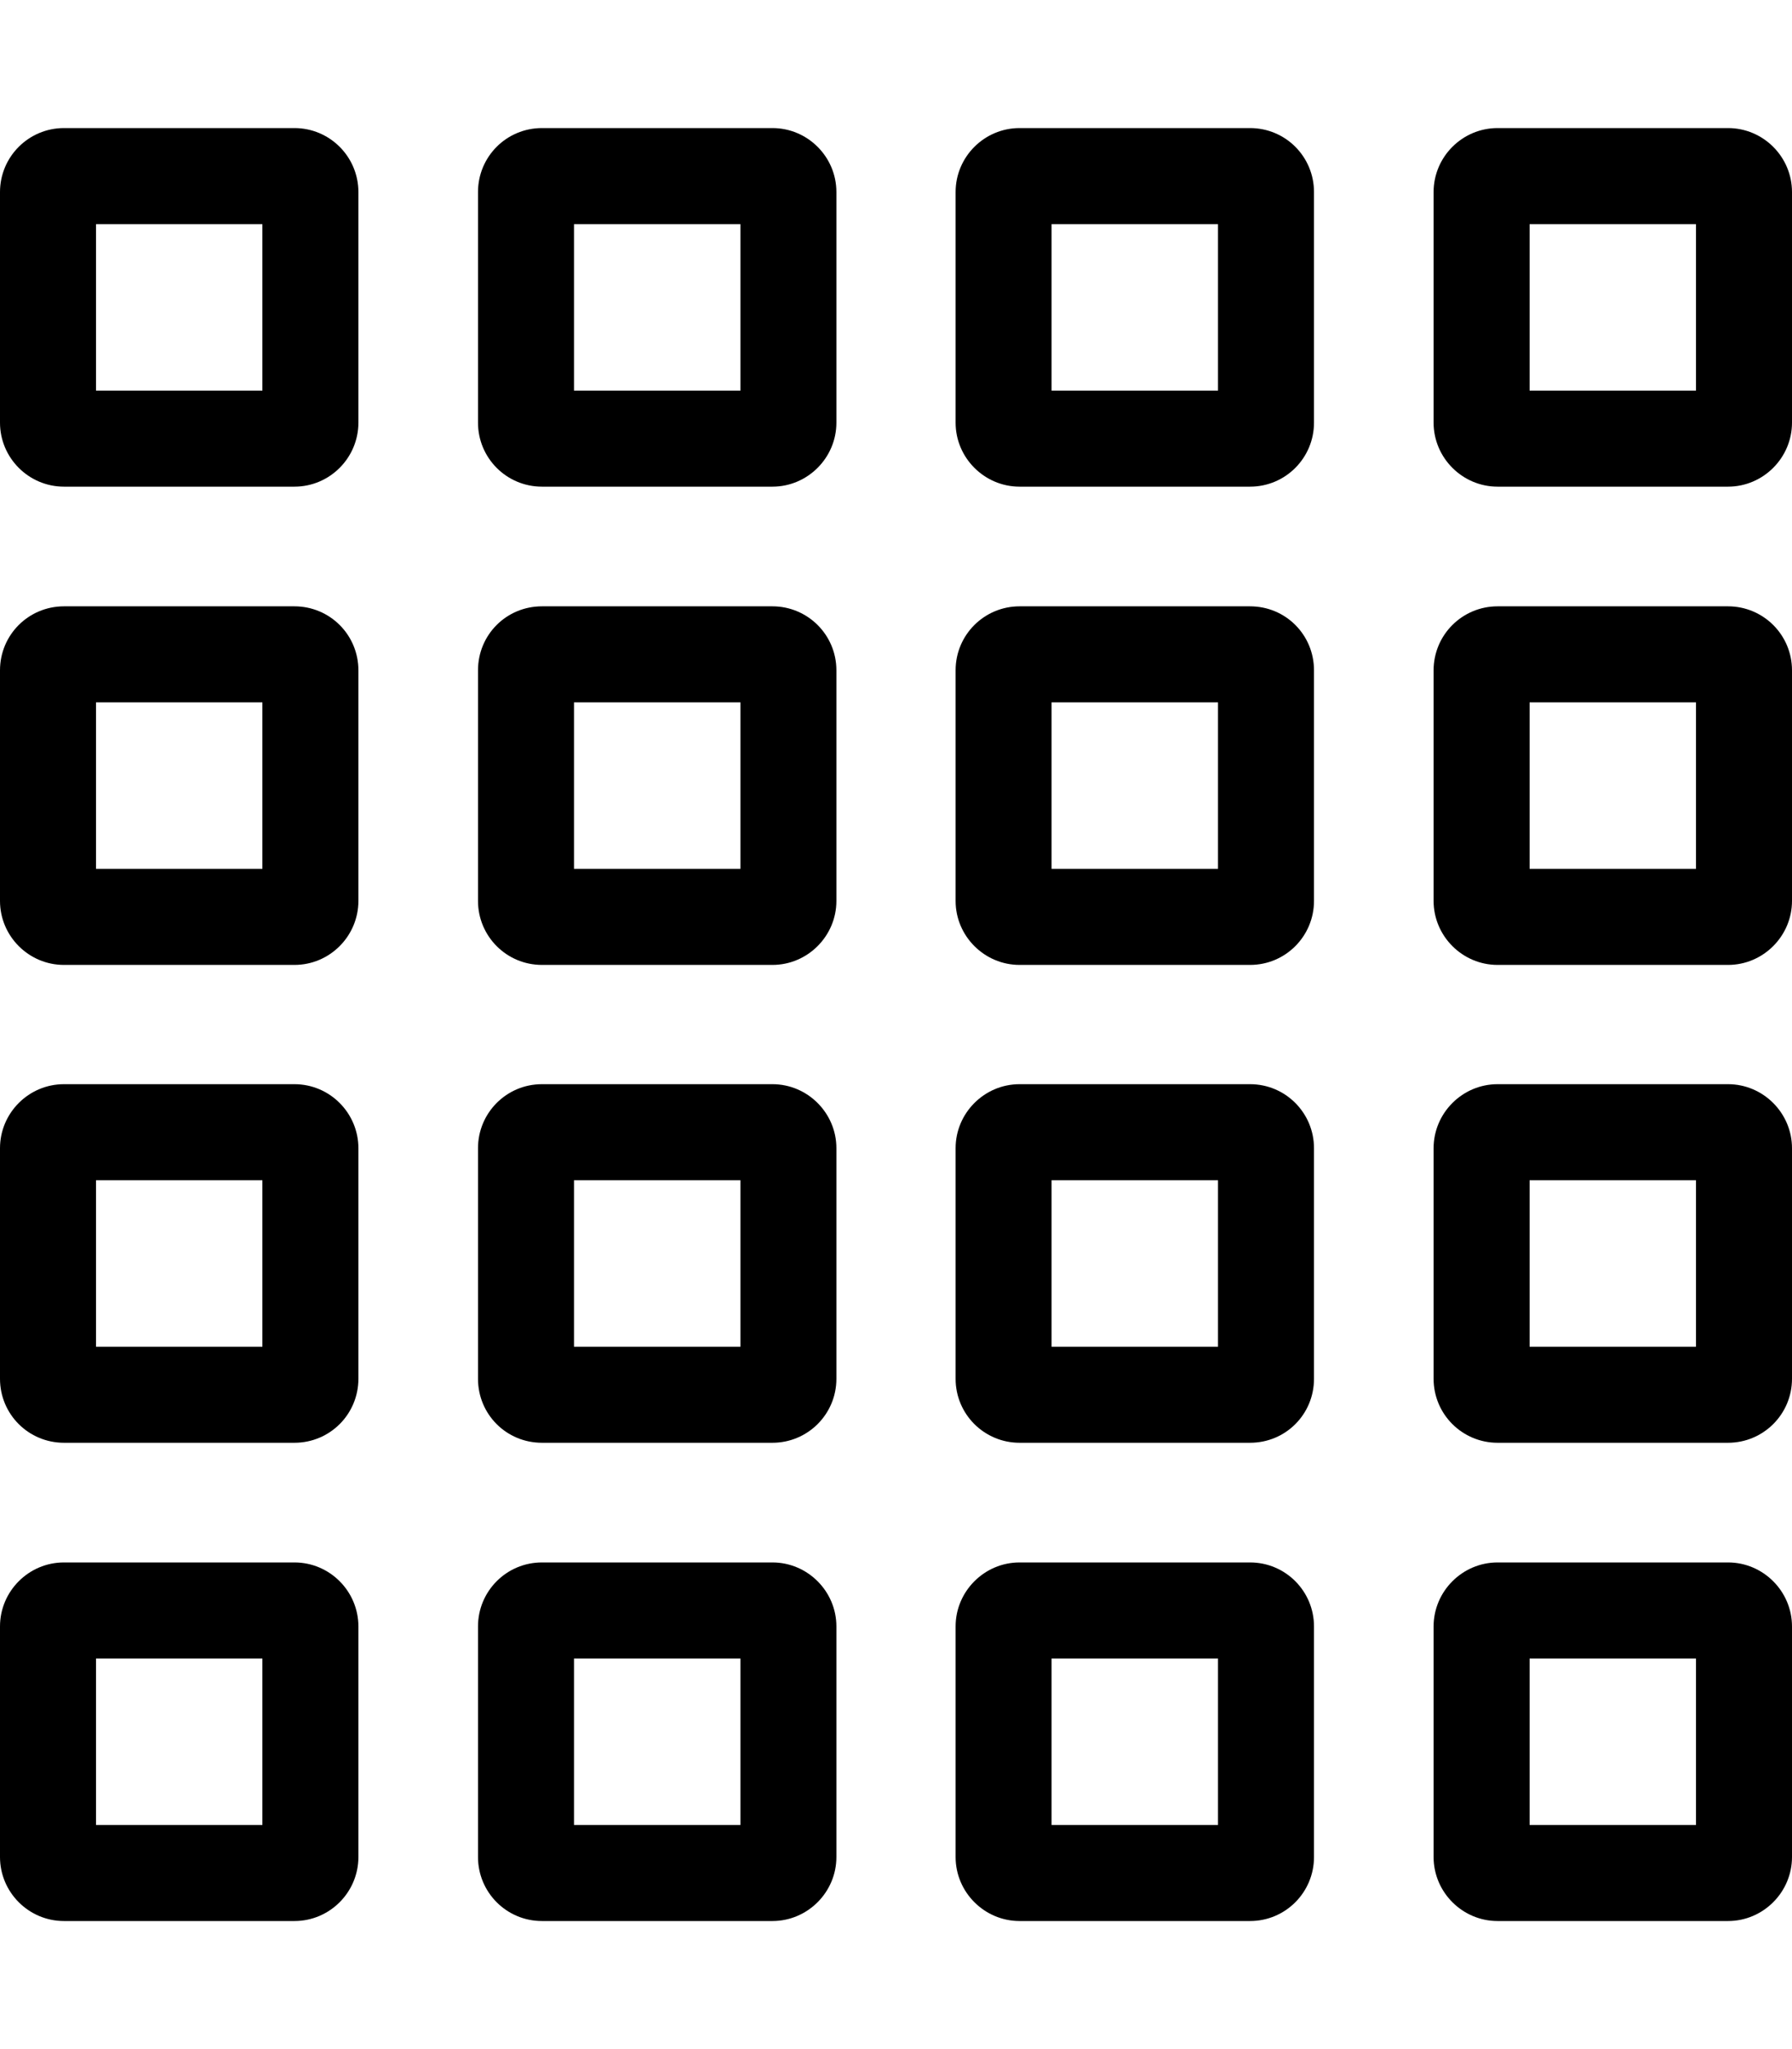 <svg xmlns="http://www.w3.org/2000/svg" viewBox="0 0 448 512"><!--! Font Awesome Pro 6.0.0-beta3 by @fontawesome - https://fontawesome.com License - https://fontawesome.com/license (Commercial License) Copyright 2021 Fonticons, Inc. --><path d="M73.6 32C82.44 32 89.6 39.16 89.6 48V105.6C89.6 114.4 82.44 121.6 73.6 121.6H16C7.164 121.6 0 114.4 0 105.6V48C0 39.16 7.164 32 16 32H73.6zM65.6 97.6V56H24V97.6H65.6zM73.6 151.5C82.44 151.5 89.6 158.6 89.6 167.5V225.1C89.6 233.9 82.44 241.1 73.6 241.1H16C7.164 241.1 0 233.9 0 225.1V167.5C0 158.6 7.164 151.5 16 151.5H73.6zM65.6 217.1V175.5H24V217.1H65.6zM0 286.9C0 278.1 7.164 270.9 16 270.9H73.6C82.44 270.9 89.6 278.1 89.6 286.9V344.5C89.6 353.4 82.44 360.5 73.6 360.5H16C7.164 360.5 0 353.4 0 344.5V286.9zM65.6 336.5V294.9H24V336.5H65.6zM73.6 390.4C82.44 390.4 89.6 397.6 89.6 406.4V464C89.6 472.8 82.44 480 73.6 480H16C7.164 480 0 472.8 0 464V406.4C0 397.6 7.164 390.4 16 390.4H73.6zM65.6 456V414.4H24V456H65.6zM193.1 32C201.9 32 209.1 39.16 209.1 48V105.6C209.1 114.4 201.9 121.6 193.1 121.6H135.5C126.6 121.6 119.5 114.4 119.5 105.6V48C119.5 39.16 126.6 32 135.5 32H193.1zM185.1 97.6V56H143.5V97.6H185.1zM193.1 151.5C201.9 151.5 209.1 158.6 209.1 167.5V225.1C209.1 233.9 201.9 241.1 193.1 241.1H135.5C126.6 241.1 119.5 233.9 119.5 225.1V167.5C119.5 158.6 126.6 151.5 135.5 151.5H193.1zM185.1 217.1V175.5H143.5V217.1H185.1zM119.5 286.9C119.5 278.1 126.6 270.9 135.5 270.9H193.1C201.9 270.9 209.1 278.1 209.1 286.9V344.5C209.1 353.4 201.9 360.5 193.1 360.5H135.5C126.6 360.5 119.5 353.4 119.5 344.5V286.9zM185.1 336.5V294.9H143.5V336.5H185.1zM193.1 390.4C201.9 390.4 209.1 397.6 209.1 406.4V464C209.1 472.8 201.9 480 193.1 480H135.5C126.6 480 119.5 472.8 119.5 464V406.4C119.5 397.6 126.6 390.4 135.5 390.4H193.1zM185.1 456V414.4H143.5V456H185.1zM238.9 48C238.9 39.16 246.1 32 254.9 32H312.5C321.4 32 328.5 39.16 328.5 48V105.6C328.5 114.4 321.4 121.6 312.5 121.6H254.9C246.1 121.6 238.9 114.4 238.9 105.6V48zM262.9 56V97.6H304.5V56H262.9zM238.9 167.5C238.9 158.6 246.1 151.5 254.9 151.5H312.5C321.4 151.5 328.5 158.6 328.5 167.5V225.1C328.5 233.9 321.4 241.1 312.5 241.1H254.9C246.1 241.1 238.9 233.9 238.9 225.1V167.5zM262.9 175.5V217.1H304.5V175.5H262.9zM312.5 270.9C321.4 270.9 328.5 278.1 328.5 286.9V344.5C328.5 353.4 321.4 360.5 312.5 360.5H254.9C246.1 360.5 238.9 353.4 238.9 344.5V286.9C238.9 278.1 246.1 270.9 254.9 270.9H312.5zM262.9 294.9V336.5H304.5V294.9H262.9zM238.9 406.4C238.9 397.6 246.1 390.4 254.9 390.4H312.5C321.4 390.4 328.5 397.6 328.5 406.4V464C328.5 472.8 321.4 480 312.5 480H254.9C246.1 480 238.9 472.8 238.9 464V406.4zM262.9 414.4V456H304.5V414.4H262.9zM432 32C440.8 32 448 39.16 448 48V105.6C448 114.4 440.8 121.6 432 121.6H374.4C365.6 121.6 358.4 114.4 358.4 105.6V48C358.4 39.16 365.6 32 374.4 32H432zM424 97.6V56H382.4V97.6H424zM432 151.5C440.8 151.5 448 158.6 448 167.5V225.1C448 233.9 440.8 241.1 432 241.1H374.4C365.6 241.1 358.4 233.9 358.4 225.1V167.5C358.4 158.6 365.6 151.5 374.4 151.5H432zM424 217.1V175.5H382.4V217.1H424zM358.4 286.9C358.4 278.1 365.6 270.9 374.4 270.9H432C440.8 270.9 448 278.1 448 286.9V344.5C448 353.4 440.8 360.5 432 360.5H374.4C365.6 360.5 358.4 353.4 358.4 344.5V286.9zM424 336.5V294.9H382.4V336.5H424zM432 390.4C440.8 390.4 448 397.6 448 406.4V464C448 472.8 440.8 480 432 480H374.4C365.6 480 358.4 472.8 358.4 464V406.4C358.4 397.6 365.6 390.4 374.4 390.4H432zM424 456V414.4H382.4V456H424z"/></svg>